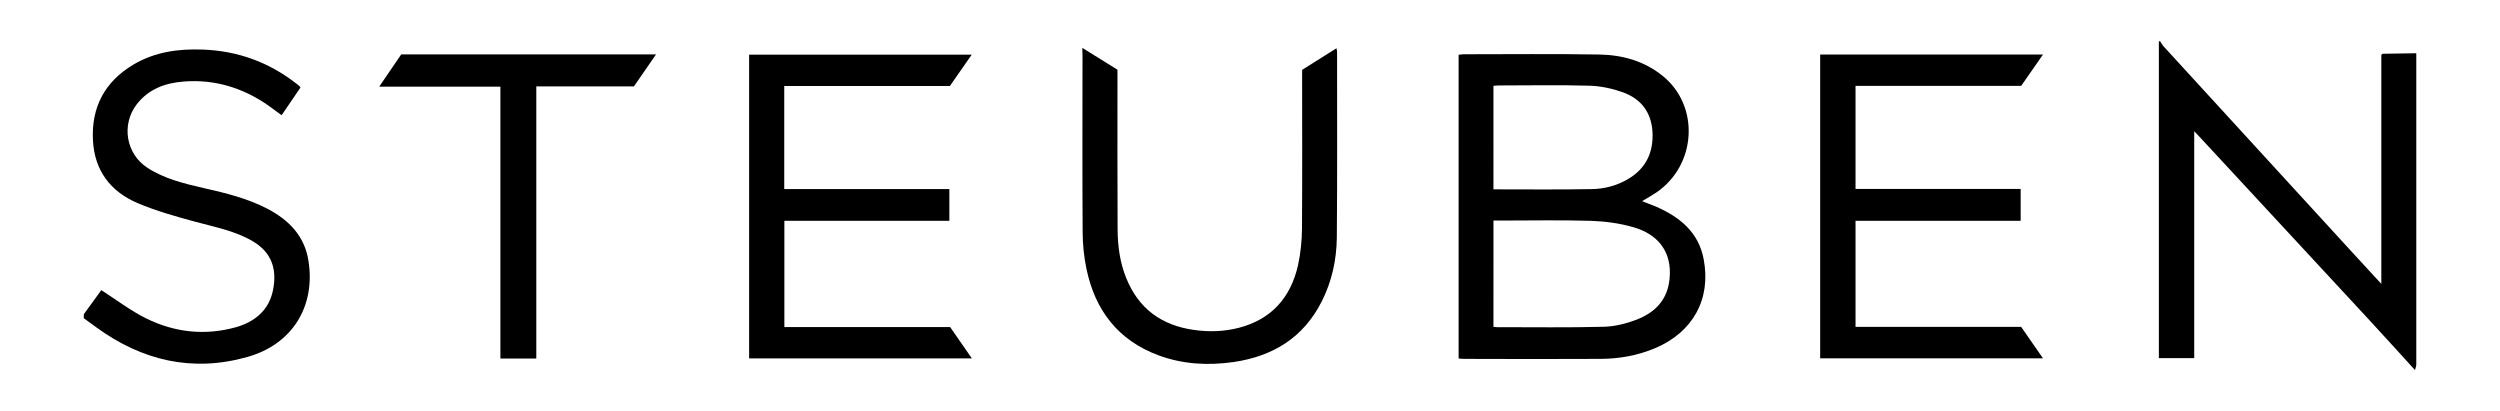 <?xml version="1.0" encoding="utf-8"?>
<!-- Generator: Adobe Illustrator 16.0.3, SVG Export Plug-In . SVG Version: 6.00 Build 0)  -->
<!DOCTYPE svg PUBLIC "-//W3C//DTD SVG 1.1//EN" "http://www.w3.org/Graphics/SVG/1.1/DTD/svg11.dtd">
<svg version="1.1" id="Layer_1_xA0_Image_1_" xmlns="http://www.w3.org/2000/svg" xmlns:xlink="http://www.w3.org/1999/xlink"
	 x="0px" y="0px" width="145.857px" height="24px" viewBox="182.321 167.5 145.857 24"
	 enable-background="new 182.321 167.5 145.857 24" xml:space="preserve">
<g>
	<g>
		<path d="M323.219,189.092c-0.934-1.025-1.866-2.057-2.807-3.072c-3.262-3.52-6.523-7.04-9.785-10.56
			c-0.076-0.083-0.16-0.167-0.289-0.303c0,4.444,0,8.83,0,13.236c-0.697,0-1.35,0-2.063,0c0-6.159,0-12.326,0-18.485
			c0.023,0,0.053,0,0.076,0c0.068,0.099,0.121,0.212,0.205,0.303c3.617,3.945,7.228,7.897,10.846,11.841
			c0.592,0.646,1.184,1.29,1.852,2.011c0-2.321,0-4.536,0-6.751c0-2.215,0-4.438,0-6.614c0.061-0.045,0.068-0.061,0.076-0.061
			c0.652-0.007,1.312-0.022,1.964-0.03c0,6.053,0,12.113,0,18.167C323.295,188.863,323.241,188.977,323.219,189.092z"/>
		<path d="M187.213,185.829c0.266-0.364,0.531-0.721,0.789-1.085c0.091-0.129,0.189-0.258,0.228-0.318
			c0.887,0.568,1.707,1.198,2.609,1.646c1.669,0.826,3.444,1.023,5.256,0.516c1.085-0.311,1.904-0.979,2.146-2.124
			c0.25-1.184-0.015-2.208-1.175-2.89c-1.047-0.615-2.23-0.828-3.383-1.146c-1.123-0.303-2.26-0.622-3.33-1.077
			c-1.585-0.675-2.519-1.896-2.609-3.671c-0.099-1.942,0.698-3.421,2.367-4.415c1.244-0.736,2.609-0.926,4.035-0.873
			c2.048,0.076,3.869,0.736,5.477,1.995c0.061,0.045,0.122,0.091,0.175,0.144c0.015,0.015,0.03,0.038,0.053,0.076
			c-0.356,0.523-0.72,1.054-1.1,1.616c-0.266-0.189-0.516-0.379-0.766-0.562c-1.487-1.039-3.141-1.547-4.953-1.403
			c-1.069,0.083-2.048,0.433-2.738,1.335c-0.903,1.176-0.623,2.875,0.614,3.687c1.009,0.66,2.169,0.933,3.322,1.198
			c1.274,0.288,2.548,0.599,3.717,1.214c1.236,0.652,2.139,1.578,2.367,3.003c0.432,2.663-0.925,4.886-3.55,5.628
			c-3.209,0.911-6.152,0.221-8.829-1.729c-0.243-0.174-0.486-0.357-0.729-0.531C187.213,185.98,187.213,185.904,187.213,185.829z"/>
		<path d="M267.421,188.416c0-5.916,0-11.803,0-17.72c0.091-0.007,0.189-0.03,0.28-0.03c2.64,0,5.287-0.03,7.927,0.015
			c1.351,0.023,2.624,0.379,3.694,1.244c2.177,1.752,1.987,5.204-0.364,6.804c-0.258,0.175-0.53,0.326-0.835,0.508
			c0.289,0.114,0.547,0.205,0.797,0.311c1.396,0.606,2.504,1.494,2.799,3.08c0.44,2.329-0.629,4.247-2.822,5.181
			c-1.039,0.439-2.123,0.629-3.238,0.629c-2.64,0.016-5.279,0.008-7.926,0C267.641,188.438,267.558,188.424,267.421,188.416z
			 M269.453,186.572c0.092,0.008,0.152,0.016,0.213,0.016c2.07,0,4.148,0.03,6.22-0.023c0.652-0.015,1.327-0.189,1.942-0.424
			c1.502-0.592,1.918-1.654,1.918-2.754c0-1.281-0.728-2.223-2.108-2.625c-0.796-0.234-1.653-0.348-2.488-0.378
			c-1.752-0.053-3.512-0.016-5.271-0.016c-0.137,0-0.273,0-0.425,0C269.453,182.454,269.453,184.494,269.453,186.572z
			 M269.453,178.547c1.949,0,3.854,0.022,5.766-0.015c0.728-0.015,1.441-0.205,2.086-0.584c1.054-0.622,1.494-1.57,1.426-2.761
			c-0.068-1.153-0.69-1.942-1.76-2.314c-0.607-0.212-1.274-0.356-1.912-0.372c-1.767-0.053-3.534-0.015-5.309-0.015
			c-0.1,0-0.19,0.015-0.297,0.023C269.453,174.52,269.453,176.515,269.453,178.547z"/>
		<path d="M239.014,170.689c-0.433,0.622-0.842,1.206-1.274,1.828c-3.208,0-6.425,0-9.664,0c0,2.018,0,3.998,0,6.015
			c3.208,0,6.409,0,9.633,0c0,0.629,0,1.213,0,1.851c-3.201,0-6.402,0-9.626,0c0,2.086,0,4.127,0,6.197c3.239,0,6.455,0,9.671,0
			c0.417,0.607,0.827,1.191,1.267,1.828c-4.362,0-8.663,0-12.994,0c0-5.9,0-11.795,0-17.719
			C230.321,170.689,234.637,170.689,239.014,170.689z"/>
		<path d="M290.578,180.383c0,2.109,0,4.142,0,6.189c3.232,0,6.44,0,9.664,0c0.418,0.6,0.827,1.191,1.274,1.836
			c-4.376,0-8.678,0-13.001,0c0-5.916,0-11.811,0-17.727c4.316,0,8.633,0,13.001,0c-0.433,0.622-0.842,1.206-1.274,1.829
			c-3.201,0-6.418,0-9.664,0c0,2.018,0,3.997,0,6.015c3.201,0,6.402,0,9.634,0c0,0.63,0,1.214,0,1.858
			C297.012,180.383,293.811,180.383,290.578,180.383z"/>
		<path d="M245.469,170.294c0.721,0.448,1.373,0.857,2.048,1.274c0,0.137,0,0.273,0,0.41c0,2.974-0.007,5.939,0.008,8.913
			c0.007,0.971,0.137,1.935,0.508,2.845c0.721,1.774,2.056,2.746,3.937,3.011c0.887,0.13,1.767,0.099,2.625-0.121
			c1.912-0.493,3.034-1.774,3.459-3.663c0.152-0.699,0.221-1.427,0.229-2.14c0.021-3.072,0.007-6.144,0.007-9.247
			c0.652-0.41,1.305-0.819,2.003-1.259c0.022,0.091,0.037,0.152,0.037,0.205c0,3.618,0.016,7.229-0.015,10.847
			c-0.016,1.289-0.288,2.549-0.88,3.717c-1.07,2.117-2.853,3.201-5.136,3.535c-1.486,0.213-2.973,0.137-4.399-0.395
			c-2.344-0.872-3.679-2.617-4.187-5.014c-0.152-0.721-0.228-1.472-0.228-2.215c-0.023-3.429-0.008-6.85-0.008-10.278
			C245.469,170.613,245.469,170.499,245.469,170.294z"/>
		<path d="M213.61,188.416c-0.728,0-1.388,0-2.094,0c0-5.279,0-10.544,0-15.861c-2.351,0-4.665,0-7.069,0
			c0.462-0.675,0.872-1.274,1.282-1.881c4.938,0,9.876,0,14.867,0c-0.447,0.645-0.865,1.251-1.29,1.866c-1.903,0-3.777,0-5.696,0
			C213.61,177.834,213.61,183.099,213.61,188.416z"/>
	</g>
</g>
</svg>
